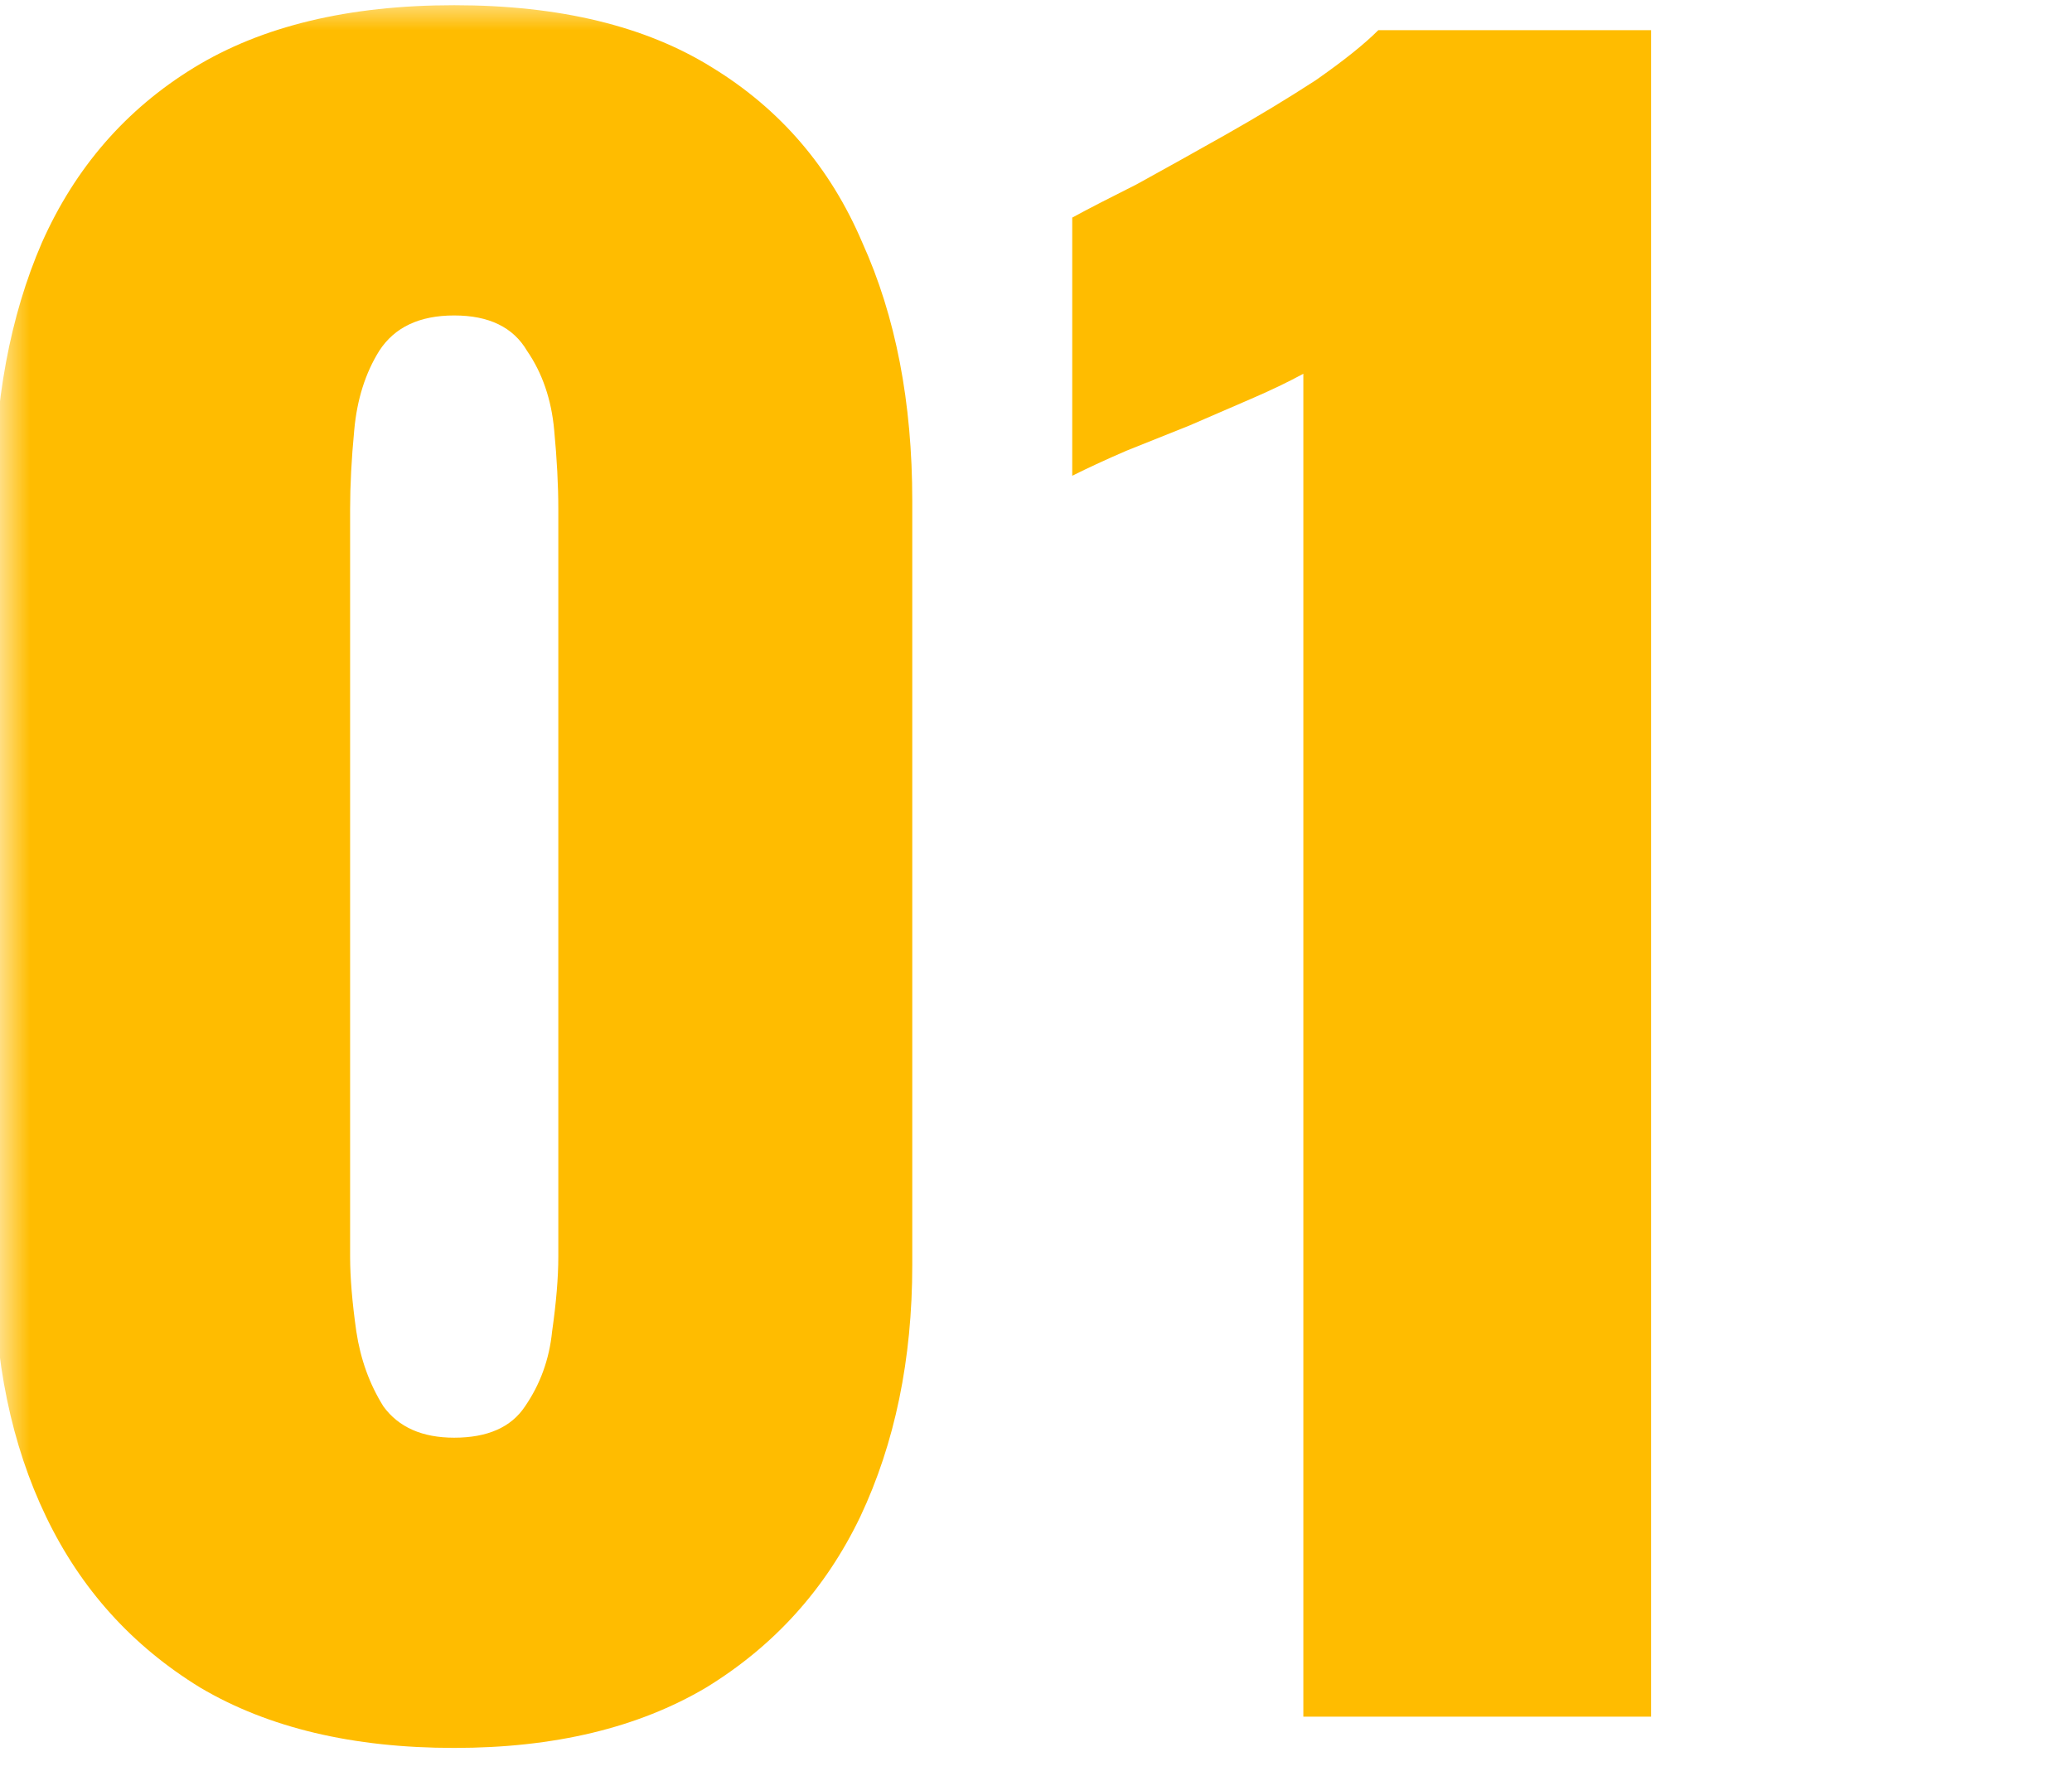 <svg width="35" height="30" viewBox="0 0 35 30" fill="none" xmlns="http://www.w3.org/2000/svg">
<mask id="mask0_18_1868" style="mask-type:alpha" maskUnits="userSpaceOnUse" x="0" y="0" width="35" height="30">
<rect width="35" height="30" fill="#D9D9D9"/>
</mask>
<g mask="url(#mask0_18_1868)">
<path d="M7.672 29.528C5.961 29.528 4.53 29.188 3.381 28.508C2.232 27.804 1.365 26.843 0.779 25.623C0.192 24.404 -0.101 22.985 -0.101 21.368V8.459C-0.101 6.794 0.169 5.341 0.708 4.098C1.271 2.832 2.127 1.847 3.276 1.143C4.425 0.44 5.89 0.088 7.672 0.088C9.454 0.088 10.908 0.44 12.034 1.143C13.183 1.847 14.027 2.832 14.566 4.098C15.129 5.341 15.41 6.794 15.41 8.459V21.368C15.41 22.962 15.117 24.381 14.531 25.623C13.945 26.843 13.077 27.804 11.928 28.508C10.779 29.188 9.361 29.528 7.672 29.528ZM7.672 24.287C8.235 24.287 8.634 24.111 8.868 23.759C9.126 23.384 9.279 22.962 9.326 22.493C9.396 22.001 9.431 21.579 9.431 21.227V8.6C9.431 8.201 9.408 7.756 9.361 7.263C9.314 6.748 9.161 6.302 8.903 5.927C8.669 5.528 8.259 5.329 7.672 5.329C7.086 5.329 6.664 5.528 6.406 5.927C6.172 6.302 6.031 6.748 5.984 7.263C5.937 7.756 5.914 8.201 5.914 8.6V21.227C5.914 21.579 5.949 22.001 6.019 22.493C6.09 22.962 6.242 23.384 6.477 23.759C6.734 24.111 7.133 24.287 7.672 24.287ZM22.016 29V6.314C21.758 6.454 21.465 6.595 21.137 6.736C20.808 6.877 20.457 7.029 20.081 7.193C19.73 7.334 19.378 7.474 19.026 7.615C18.698 7.756 18.393 7.897 18.112 8.037V3.676C18.37 3.535 18.733 3.348 19.202 3.113C19.671 2.855 20.175 2.574 20.715 2.269C21.254 1.964 21.758 1.659 22.227 1.354C22.696 1.026 23.048 0.745 23.282 0.51H27.89V29H22.016Z" fill="#FFBC00"/>
</g>
</svg>
